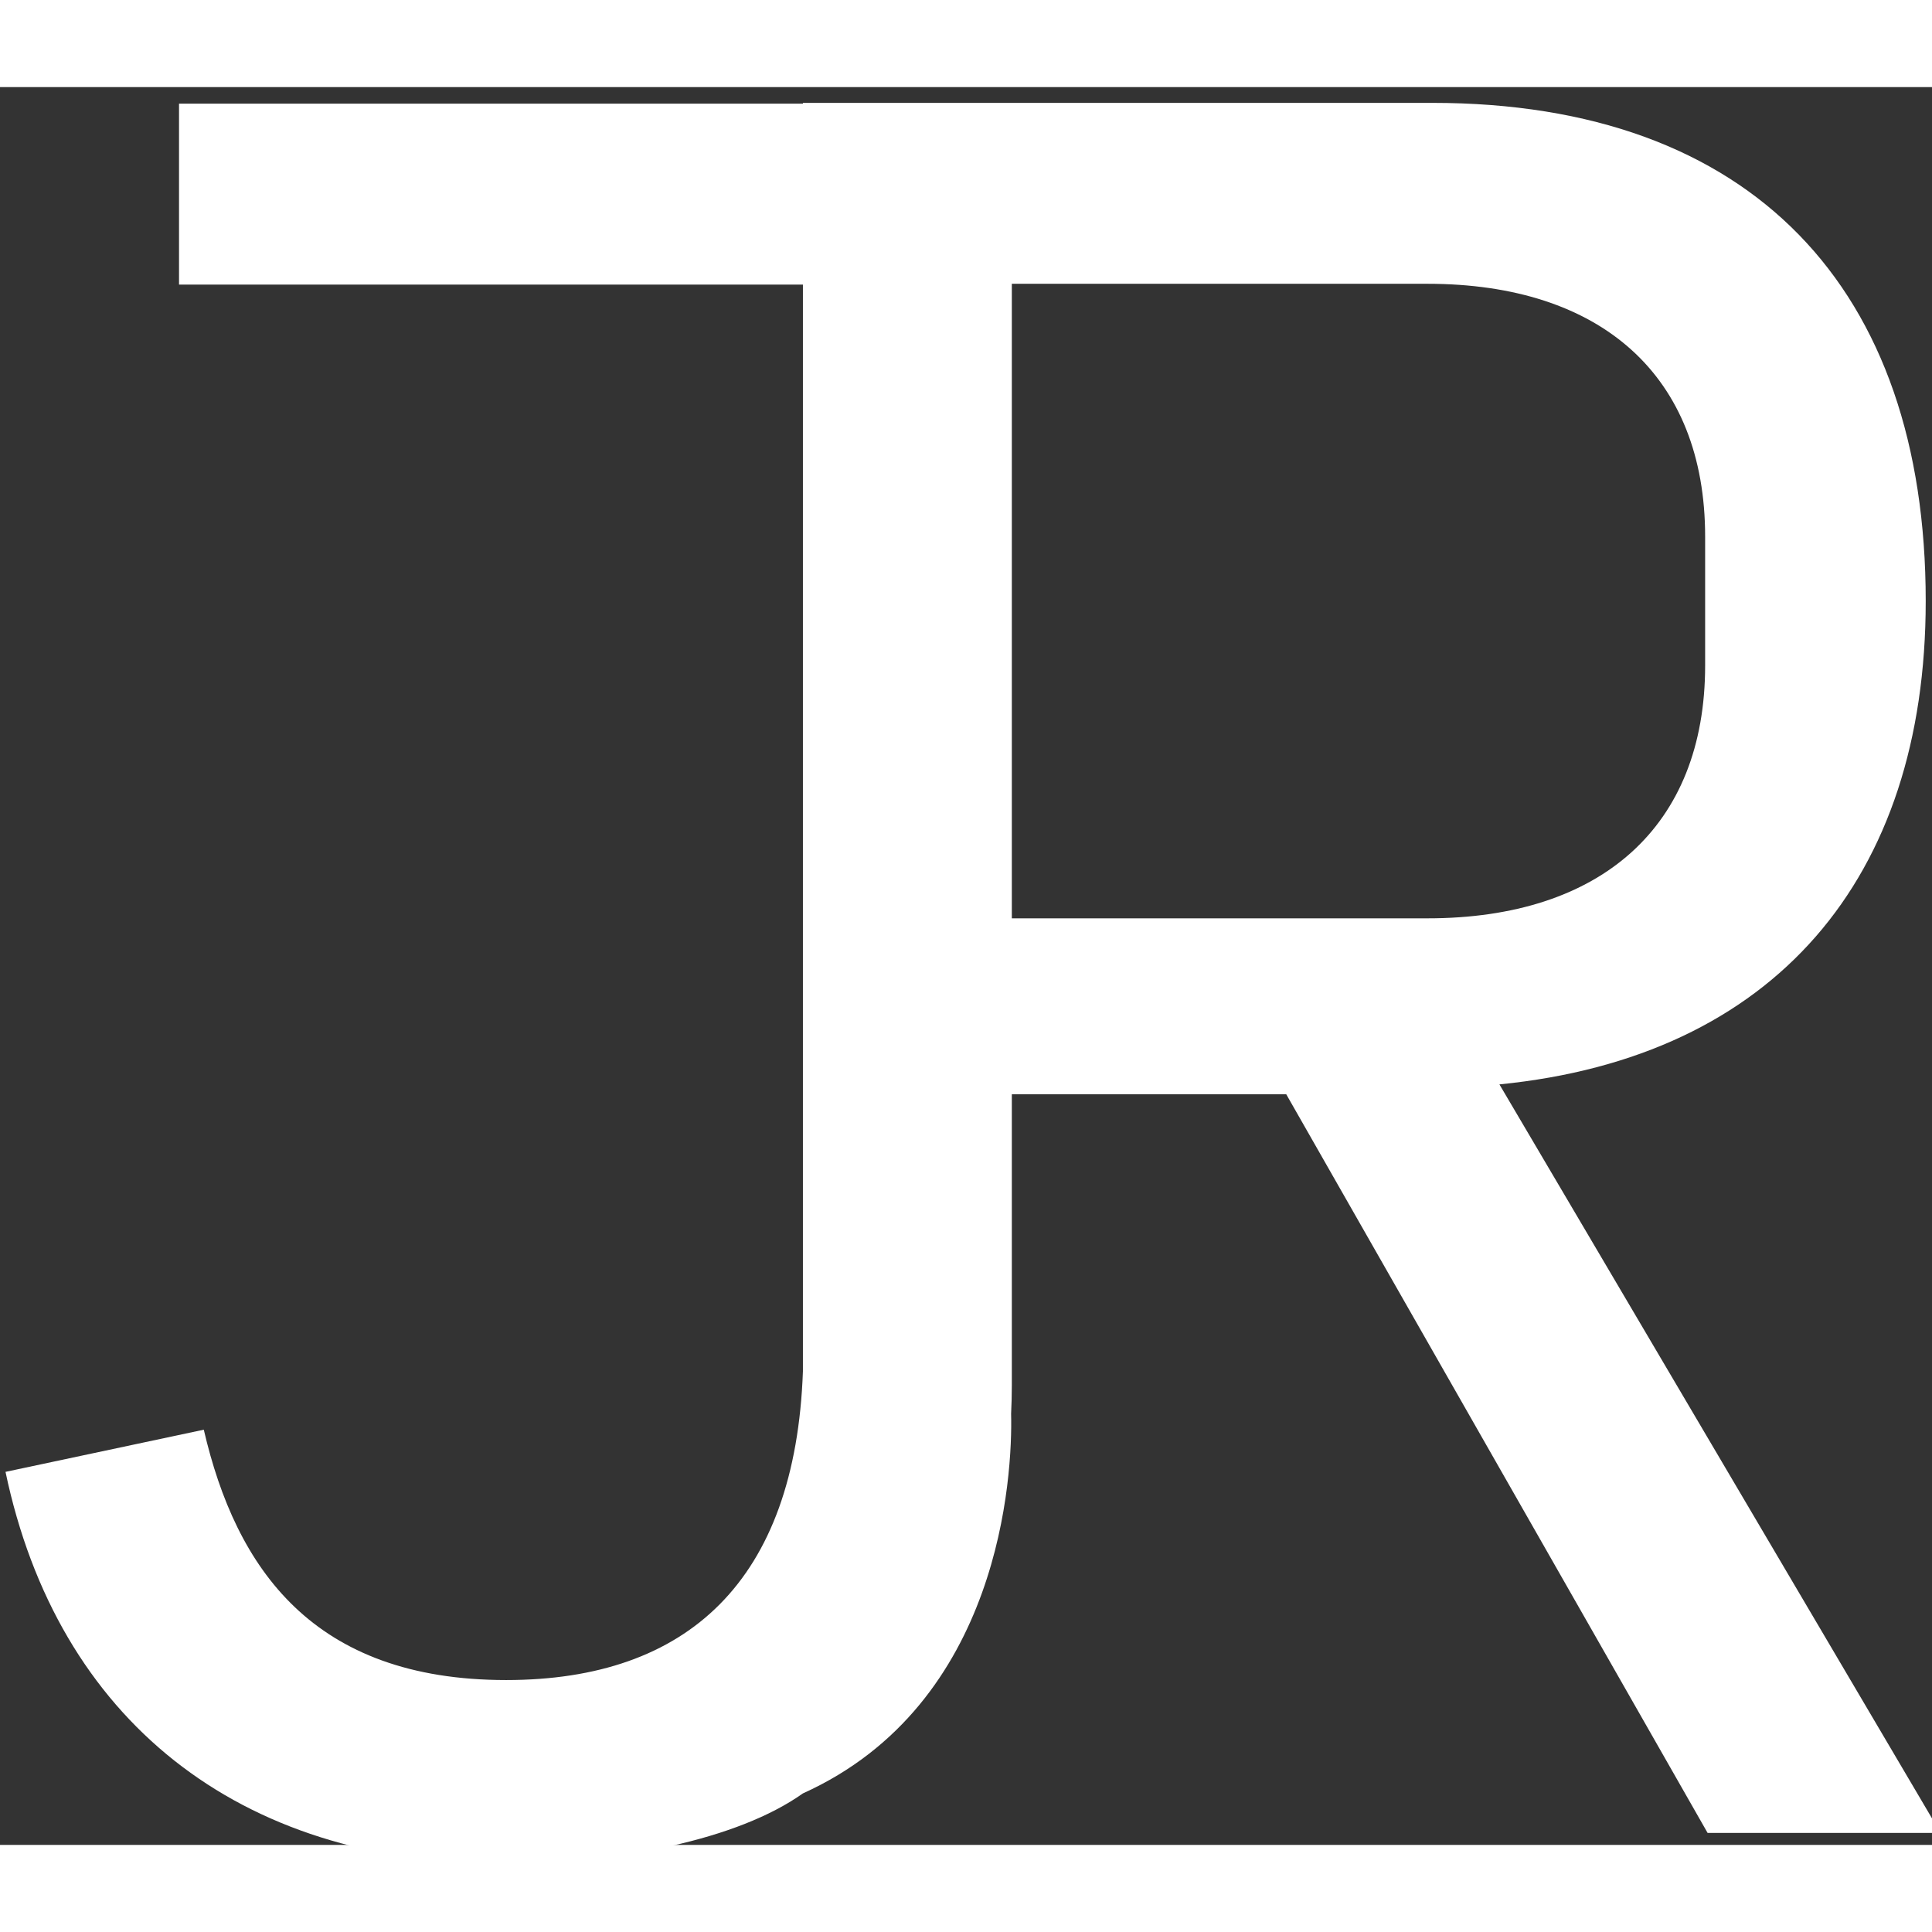 <?xml version="1.0" encoding="UTF-8" standalone="no"?>
<svg
   xmlns:dc="http://purl.org/dc/elements/1.1/"
   xmlns:cc="http://creativecommons.org/ns#"
   xmlns:rdf="http://www.w3.org/1999/02/22-rdf-syntax-ns#"
   xmlns:svg="http://www.w3.org/2000/svg"
   xmlns="http://www.w3.org/2000/svg"
   viewBox="0 0 27.541 25.058"
   fill="#ffffff"
   height="800px"
   width="800px"
   version="1.1"
   id="svg8">
  <rect x="0" y="0" width="27.541" height="25.058" fill="#333333" stroke="none"/>
  <defs
     id="defs2" />
  <g
     transform="translate(-50.118,-143.02)"
     id="layer1"
     style="display:inline;fill:#ffffff;fill-opacity:1">
    <path
       style="font-style:normal;font-variant:normal;font-weight:normal;font-stretch:normal;font-size:35.278px;line-height:125%;font-family:'IBM Plex Mono';-inkscape-font-specification:'IBM Plex Mono, Normal';font-variant-ligatures:normal;font-variant-caps:normal;font-variant-numeric:normal;font-feature-settings:normal;text-align:start;letter-spacing:0px;word-spacing:0px;writing-mode:lr-tb;text-anchor:start;display:inline;fill:#ffffff;fill-opacity:1;stroke:none;stroke-width:2.681px;stroke-linecap:butt;stroke-linejoin:miter;stroke-opacity:1"
       d="m 232.316,540.547 v 0.043 h -33.561 v 9.732 h 33.561 v 58.457 c -0.402,11.26 -6.19,16.609 -15.961,16.609 -10.4,0 -14.534,-6 -16.268,-13.467 l -10.666,2.268 c 2.8,13.333 12.533,21.066 26.666,21.066 6.261,0 12.695,-1.26 16.229,-3.77 10.664,-4.814 11.282,-17.125 11.199,-20.419 v 0 c 0.025,-0.509 0.039,-1.024 0.039,-1.545 v -15.643 h 14.762 l 22.666,39.734 h 12.533 L 269.783,593.346 c 14.8,-1.467 22.932,-11.067 22.932,-26 0,-16.8 -9.333,-26.799 -26.533,-26.799 z m 11.238,9.732 h 22.361 c 9.333,0 14.934,4.933 14.934,13.6 v 6.934 c 0,8.667 -5.6,13.6 -14.934,13.6 h -22.361 z"
       transform="scale(0.265)"
       id="text1368" />
  </g>
</svg>
